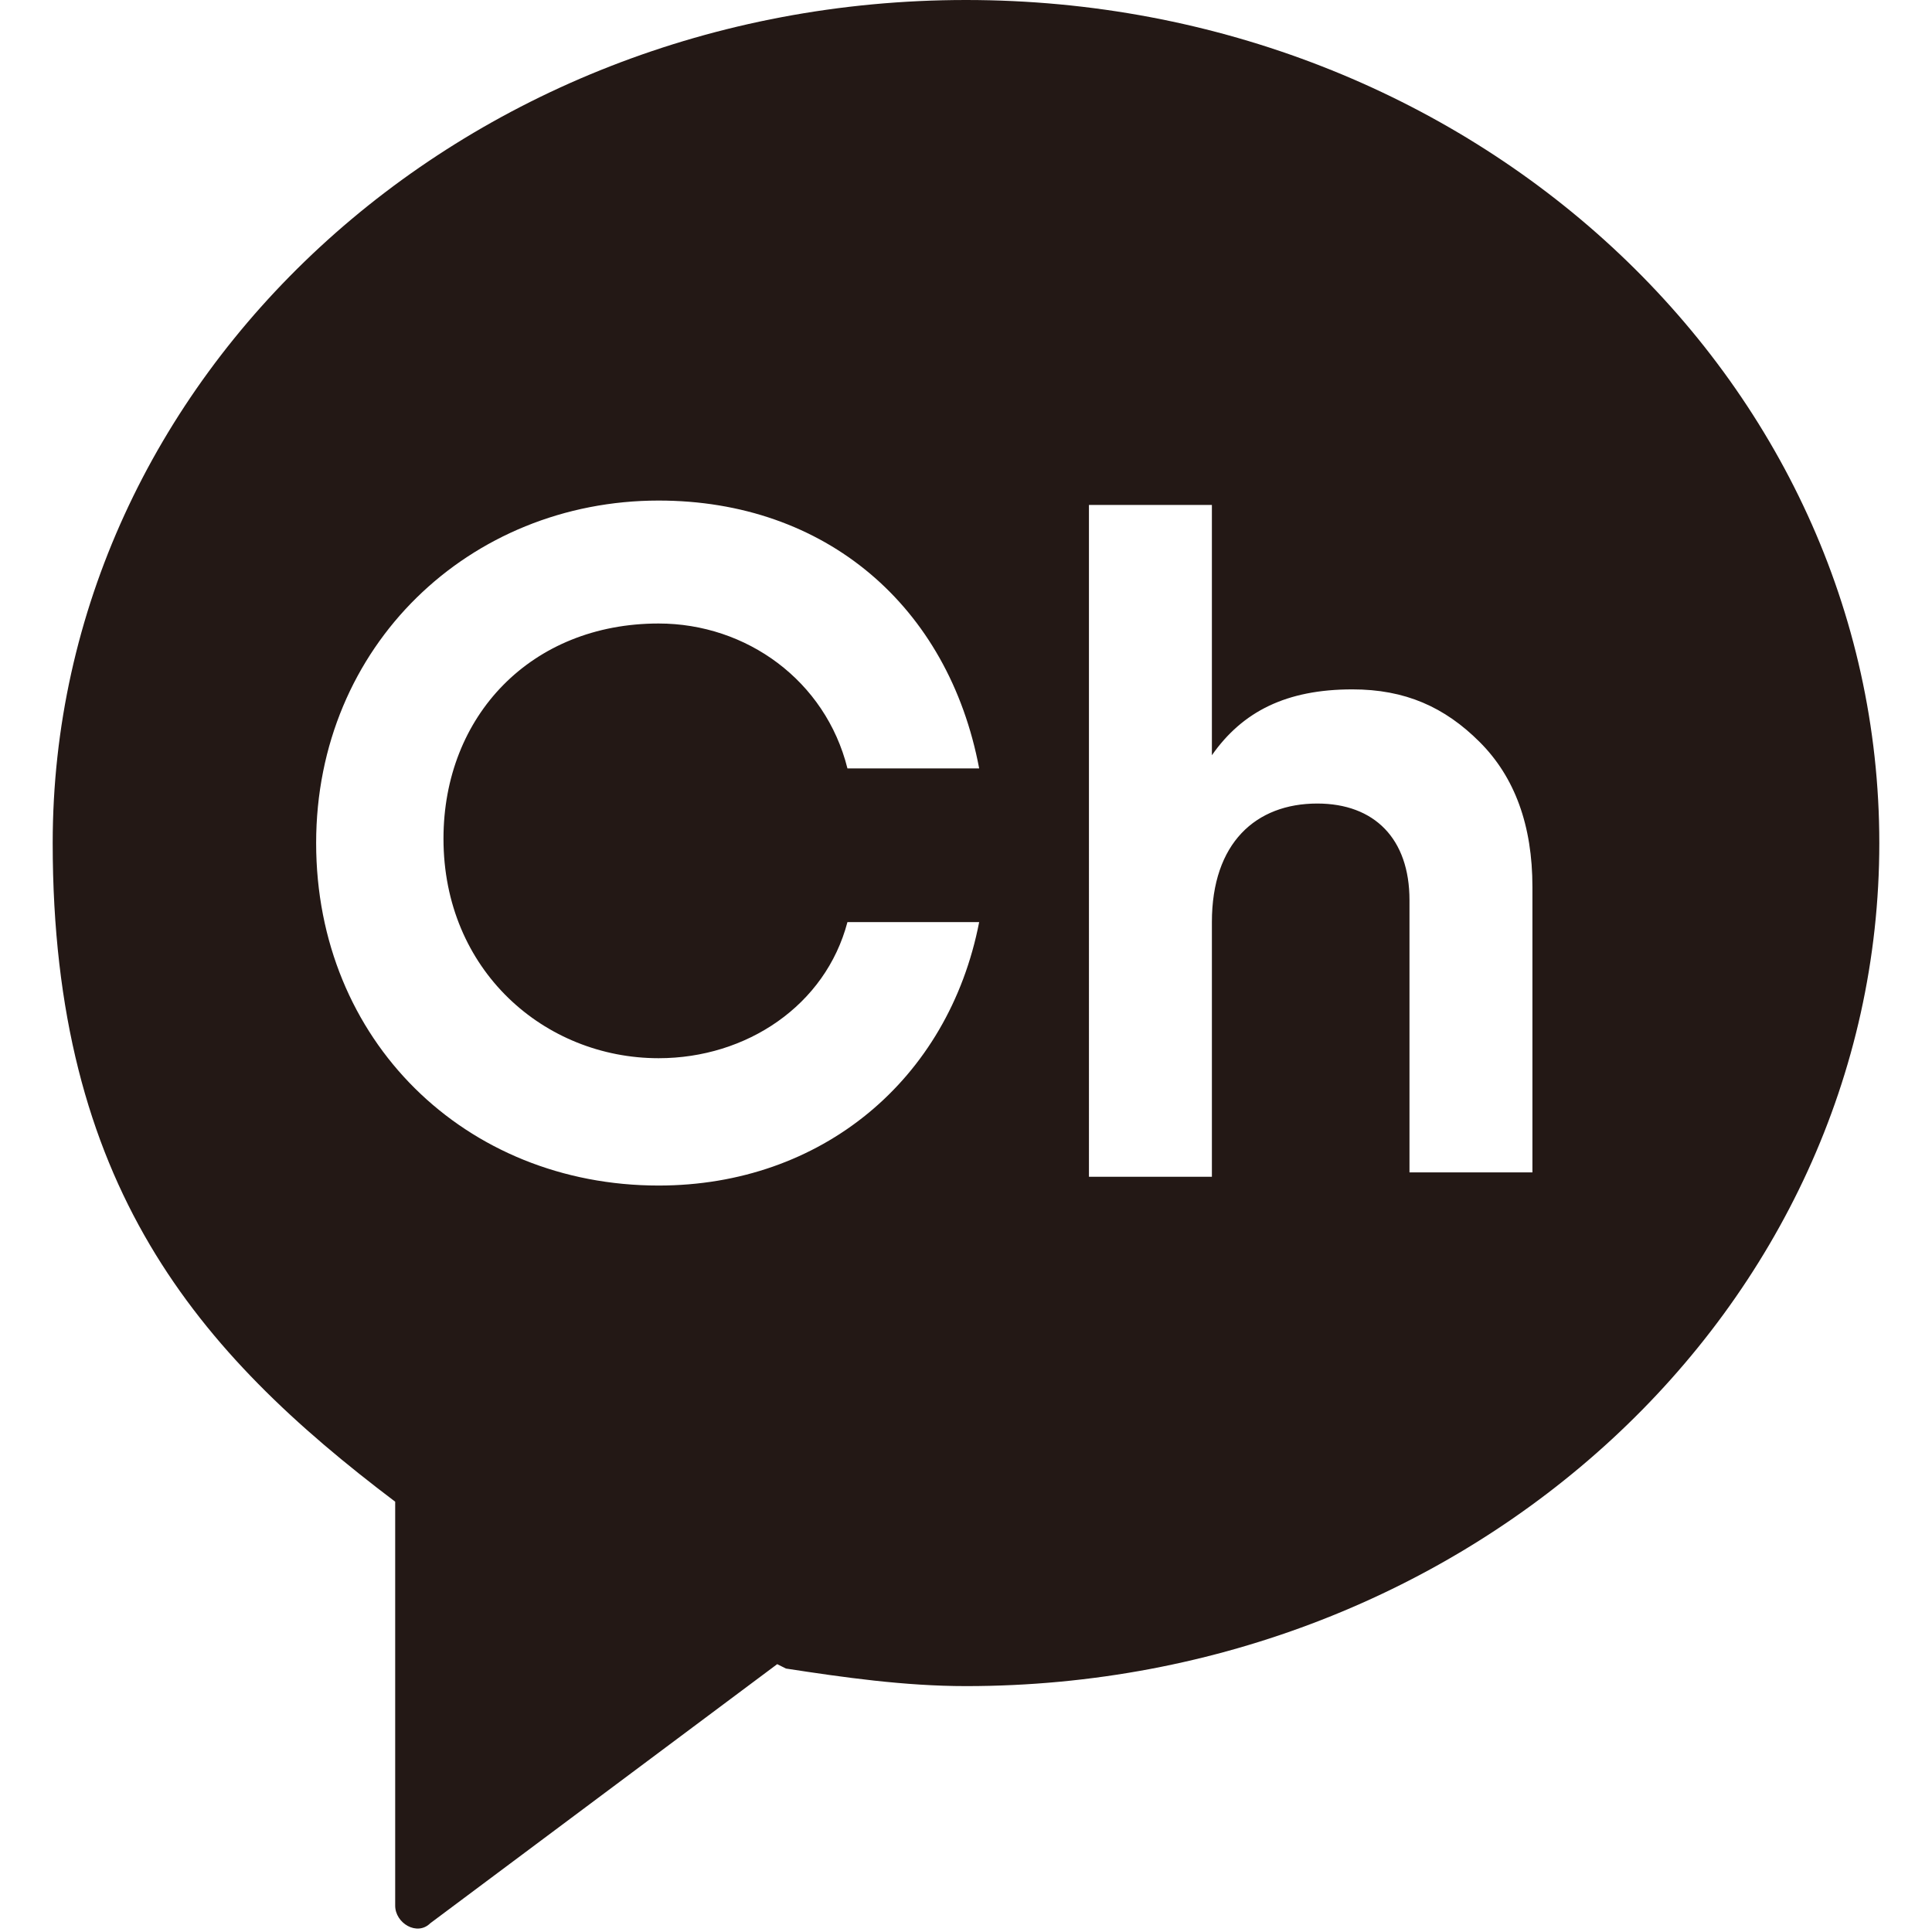<?xml version="1.0" encoding="utf-8"?>
<!-- Generator: Adobe Illustrator 25.4.1, SVG Export Plug-In . SVG Version: 6.00 Build 0)  -->
<svg version="1.1" id="레이어_1" xmlns="http://www.w3.org/2000/svg" xmlns:xlink="http://www.w3.org/1999/xlink" x="0px"
	 y="0px" width="44px" height="44px" viewBox="0 0 44 44" style="enable-background:new 0 0 44 44;" xml:space="preserve">
<style type="text/css">
	.st0{fill:#231815;}
</style>
<path class="st0" d="M22,0C10.5,0,1.2,8.6,1.2,19.2c0,7.8,3.3,11.6,7.8,15l0,0v9.2c0,0.4,0.5,0.7,0.8,0.4l7.9-5.9l0.2,0.1
	c1.3,0.2,2.7,0.4,4.1,0.4c11.5,0,20.8-8.6,20.8-19.2C42.8,8.6,33.5,0,22,0 M15,24.1c2,0,3.8-1.2,4.3-3.1h3c-0.7,3.6-3.6,6-7.3,6
	c-4.4,0-7.8-3.3-7.8-7.8c0-4.5,3.5-7.8,7.8-7.8c3.8,0,6.6,2.4,7.3,6.1h-3c-0.5-2-2.3-3.3-4.3-3.3c-2.9,0-4.9,2.1-4.9,4.9
	C10.1,22.1,12.4,24.1,15,24.1 M34.9,26.7h-2.8v-6.2c0-1.4-0.8-2.2-2.1-2.2c-1.4,0-2.4,0.9-2.4,2.7v5.8h-2.8V11.5h2.8v5.7
	c0.7-1,1.7-1.5,3.2-1.5c1.2,0,2.1,0.4,2.9,1.2c0.8,0.8,1.2,1.9,1.2,3.3V26.7z"/>
</svg>
